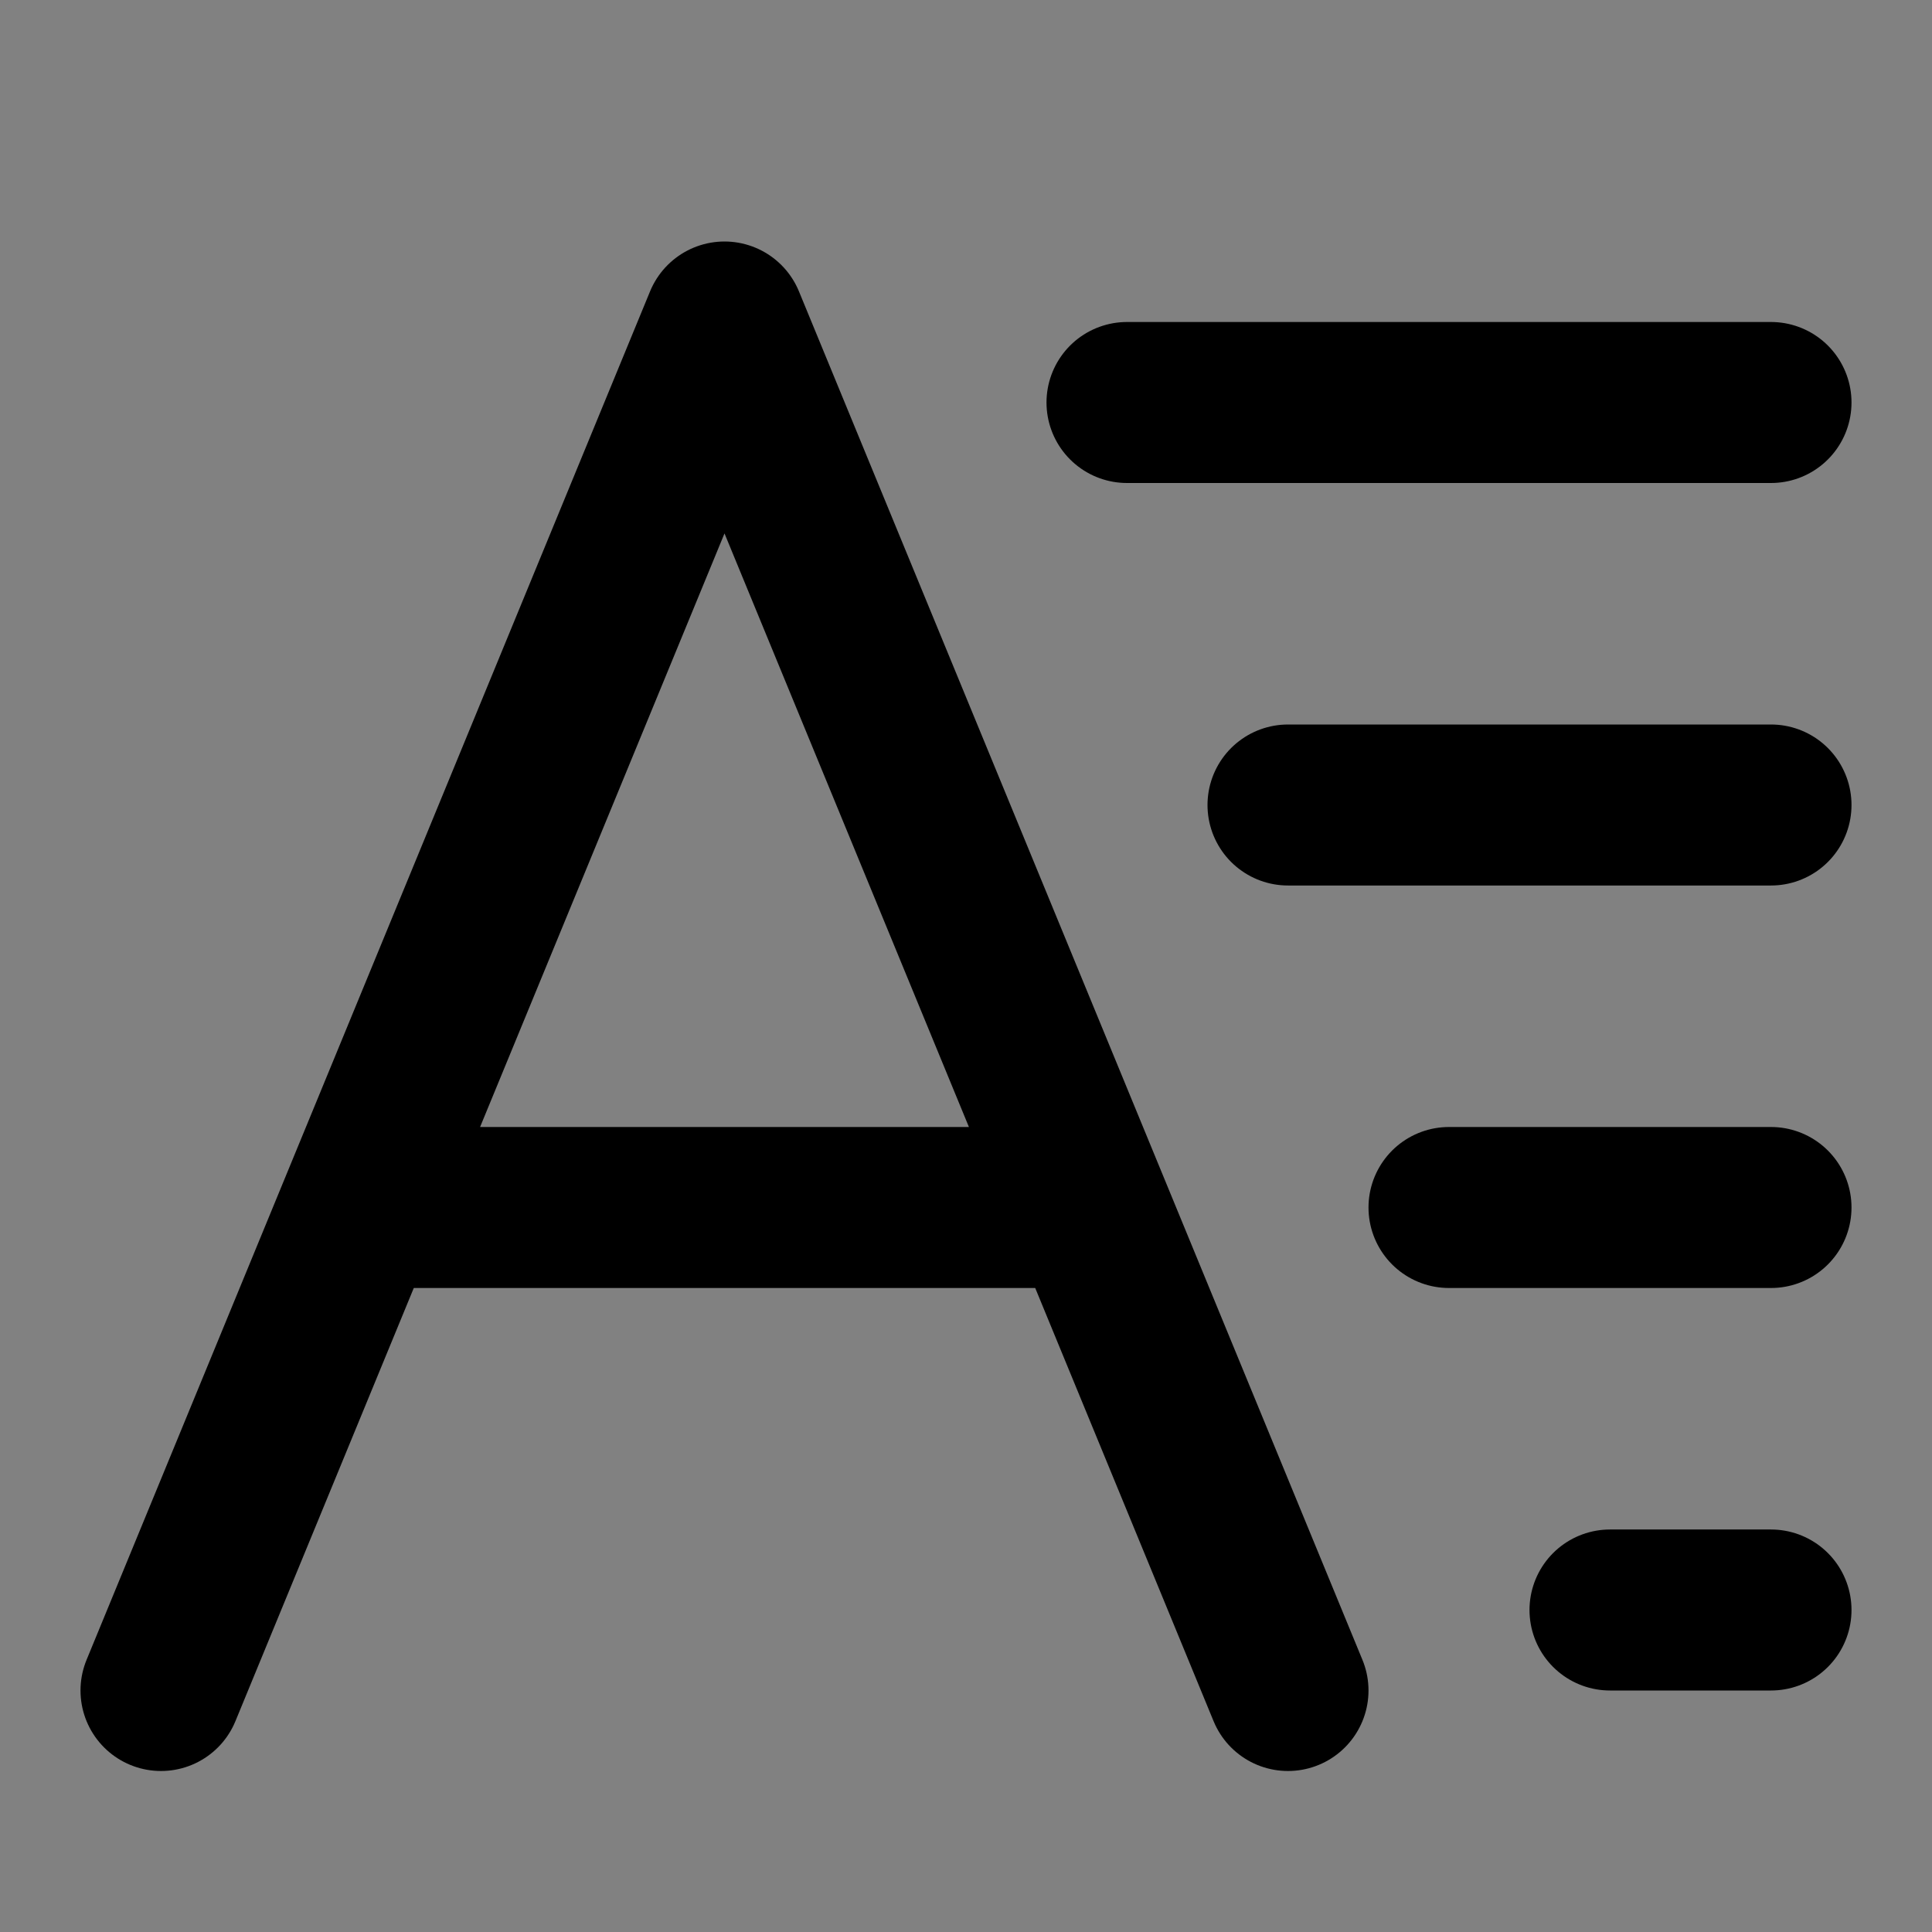 <?xml version="1.0" encoding="utf-8"?>
<svg width="800px" height="800px" viewBox="0 0 48 48" fill="none" xmlns="http://www.w3.org/2000/svg">
<rect x="0" y="0" width="48" height="48" fill="#808080" stroke="none"/>
<rect width="48" height="48" fill="white" fill-opacity="0.01"/>
<path d="M4 42L8.941 30M32 42L27.059 30M27.059 30L25 25L18 8L11 25L8.941 30M27.059 30H8.941" stroke="#000000" stroke-width="4" stroke-linecap="round" stroke-linejoin="round"/>
<path d="M28 10L44 10" stroke="#000000" stroke-width="4" stroke-linecap="round" stroke-linejoin="round"/>
<path d="M32 20L44 20" stroke="#000000" stroke-width="4" stroke-linecap="round" stroke-linejoin="round"/>
<path d="M36 30L44 30" stroke="#000000" stroke-width="4" stroke-linecap="round" stroke-linejoin="round"/>
<path d="M40 40H44" stroke="#000000" stroke-width="4" stroke-linecap="round" stroke-linejoin="round"/>
</svg>